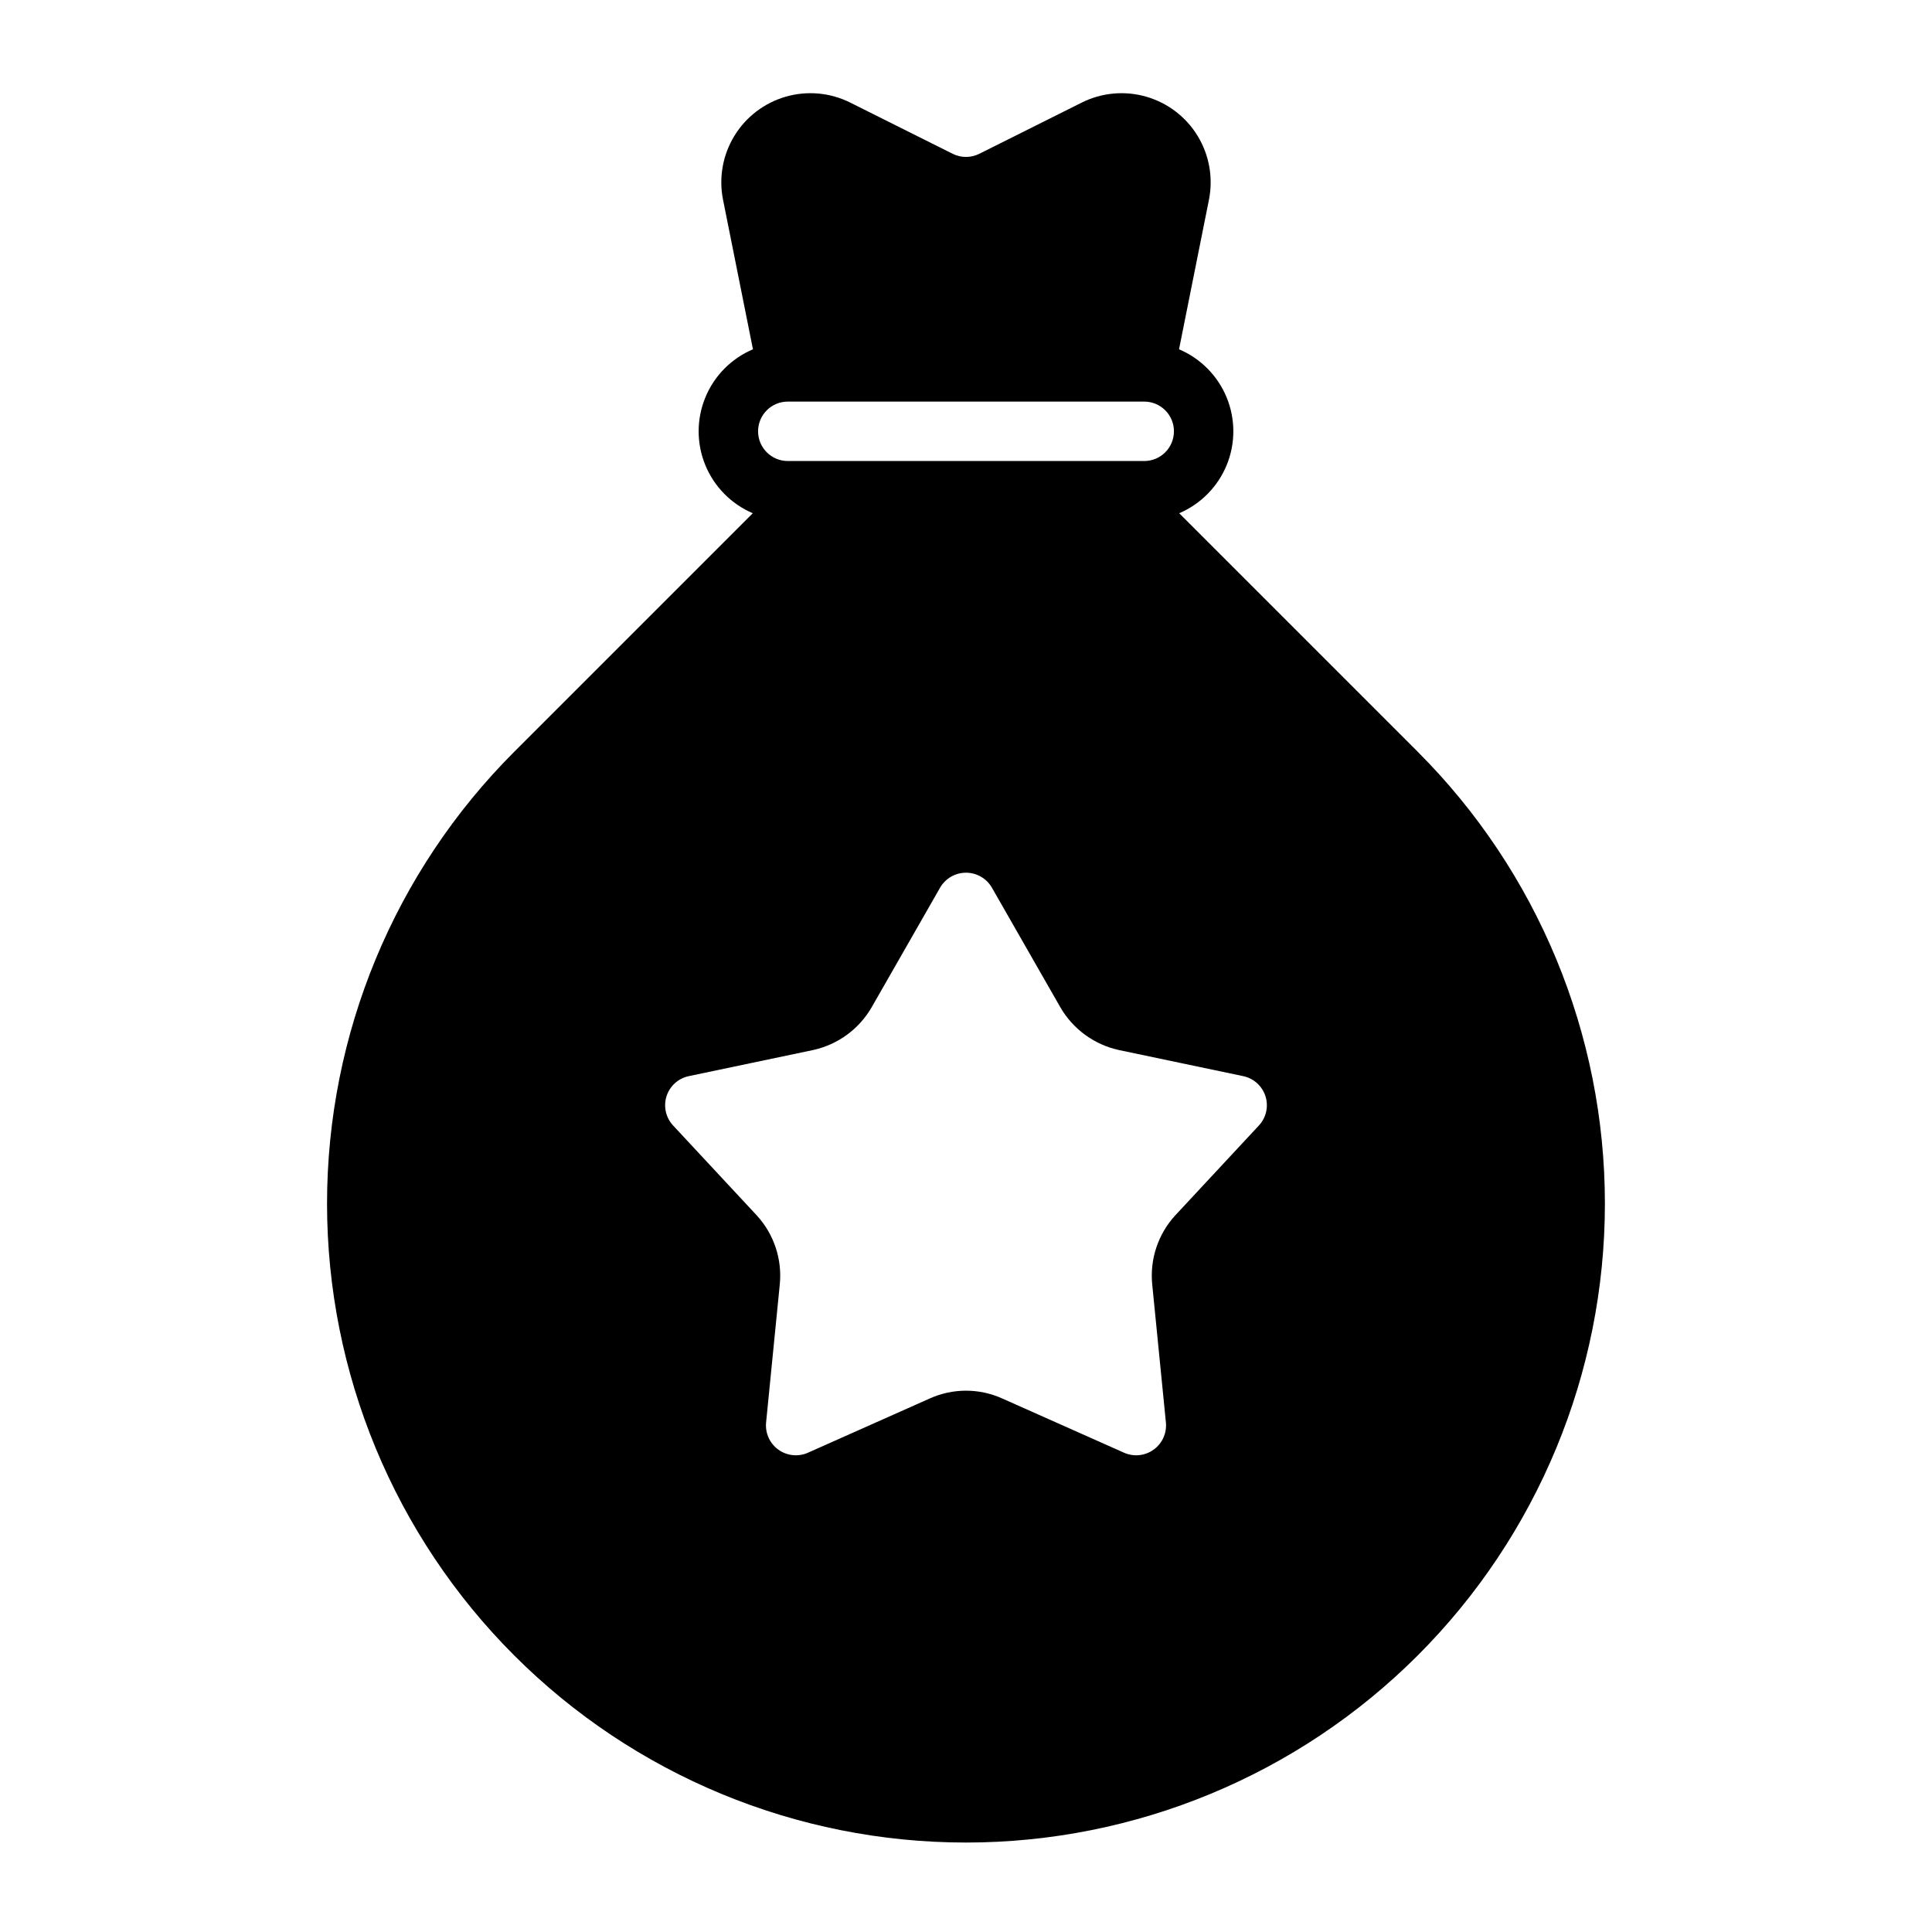 <?xml version="1.0" encoding="UTF-8"?>
<!-- Uploaded to: SVG Repo, www.svgrepo.com, Generator: SVG Repo Mixer Tools -->
<svg fill="#000000" width="800px" height="800px" version="1.1" viewBox="144 144 512 512" xmlns="http://www.w3.org/2000/svg">
 <path d="m519.73 343.24-63.23-63.23h0.004c5.711-2.438 10.23-7.023 12.586-12.77 2.352-5.746 2.344-12.191-0.02-17.93-2.367-5.742-6.898-10.32-12.613-12.746l7.926-39.621c1.16-5.809 0.094-11.844-2.984-16.906-3.078-5.059-7.949-8.781-13.641-10.418-5.695-1.641-11.793-1.078-17.094 1.57l-27.145 13.57c-2.219 1.109-4.824 1.109-7.043 0l-27.145-13.57c-5.297-2.648-11.402-3.211-17.094-1.57-5.695 1.641-10.562 5.359-13.641 10.422-3.082 5.062-4.144 11.094-2.981 16.906l7.926 39.617c-5.719 2.426-10.25 7.004-12.613 12.746-2.367 5.738-2.371 12.184-0.02 17.93 2.352 5.746 6.871 10.332 12.586 12.77l-63.23 63.23c-31.754 31.754-49.594 74.824-49.594 119.73 0 44.91 17.84 87.977 49.594 119.73 31.754 31.754 74.824 49.594 119.73 49.594 44.906 0 87.977-17.84 119.73-49.594 31.754-31.758 49.594-74.824 49.594-119.73 0-44.906-17.836-87.977-49.594-119.73zm-166.96-92.812h94.465c4.348 0 7.871 3.523 7.871 7.871 0 4.348-3.523 7.875-7.871 7.875h-94.465c-4.348 0-7.871-3.527-7.871-7.875 0-4.348 3.523-7.871 7.871-7.871zm124.85 191.84-22.121 23.773c-4.598 4.977-6.832 11.684-6.141 18.422l3.621 36.527c0.27 2.785-0.957 5.508-3.219 7.156-2.266 1.652-5.231 1.98-7.801 0.871l-32.355-14.406c-6.106-2.754-13.102-2.754-19.207 0l-32.355 14.406c-2.57 1.109-5.535 0.781-7.801-0.871-2.262-1.648-3.484-4.371-3.219-7.156l3.621-36.527c0.695-6.738-1.543-13.445-6.141-18.422l-22.121-23.773c-1.93-2.07-2.598-5.019-1.754-7.723 0.848-2.703 3.082-4.742 5.848-5.344l32.984-6.926c6.578-1.43 12.238-5.578 15.586-11.414l18.105-31.645v-0.004c1.422-2.438 4.031-3.934 6.852-3.934s5.426 1.496 6.848 3.934l18.105 31.645v0.004c3.348 5.836 9.012 9.984 15.586 11.414l32.984 6.926c2.769 0.602 5 2.641 5.848 5.344s0.176 5.652-1.754 7.723z"/>
</svg>